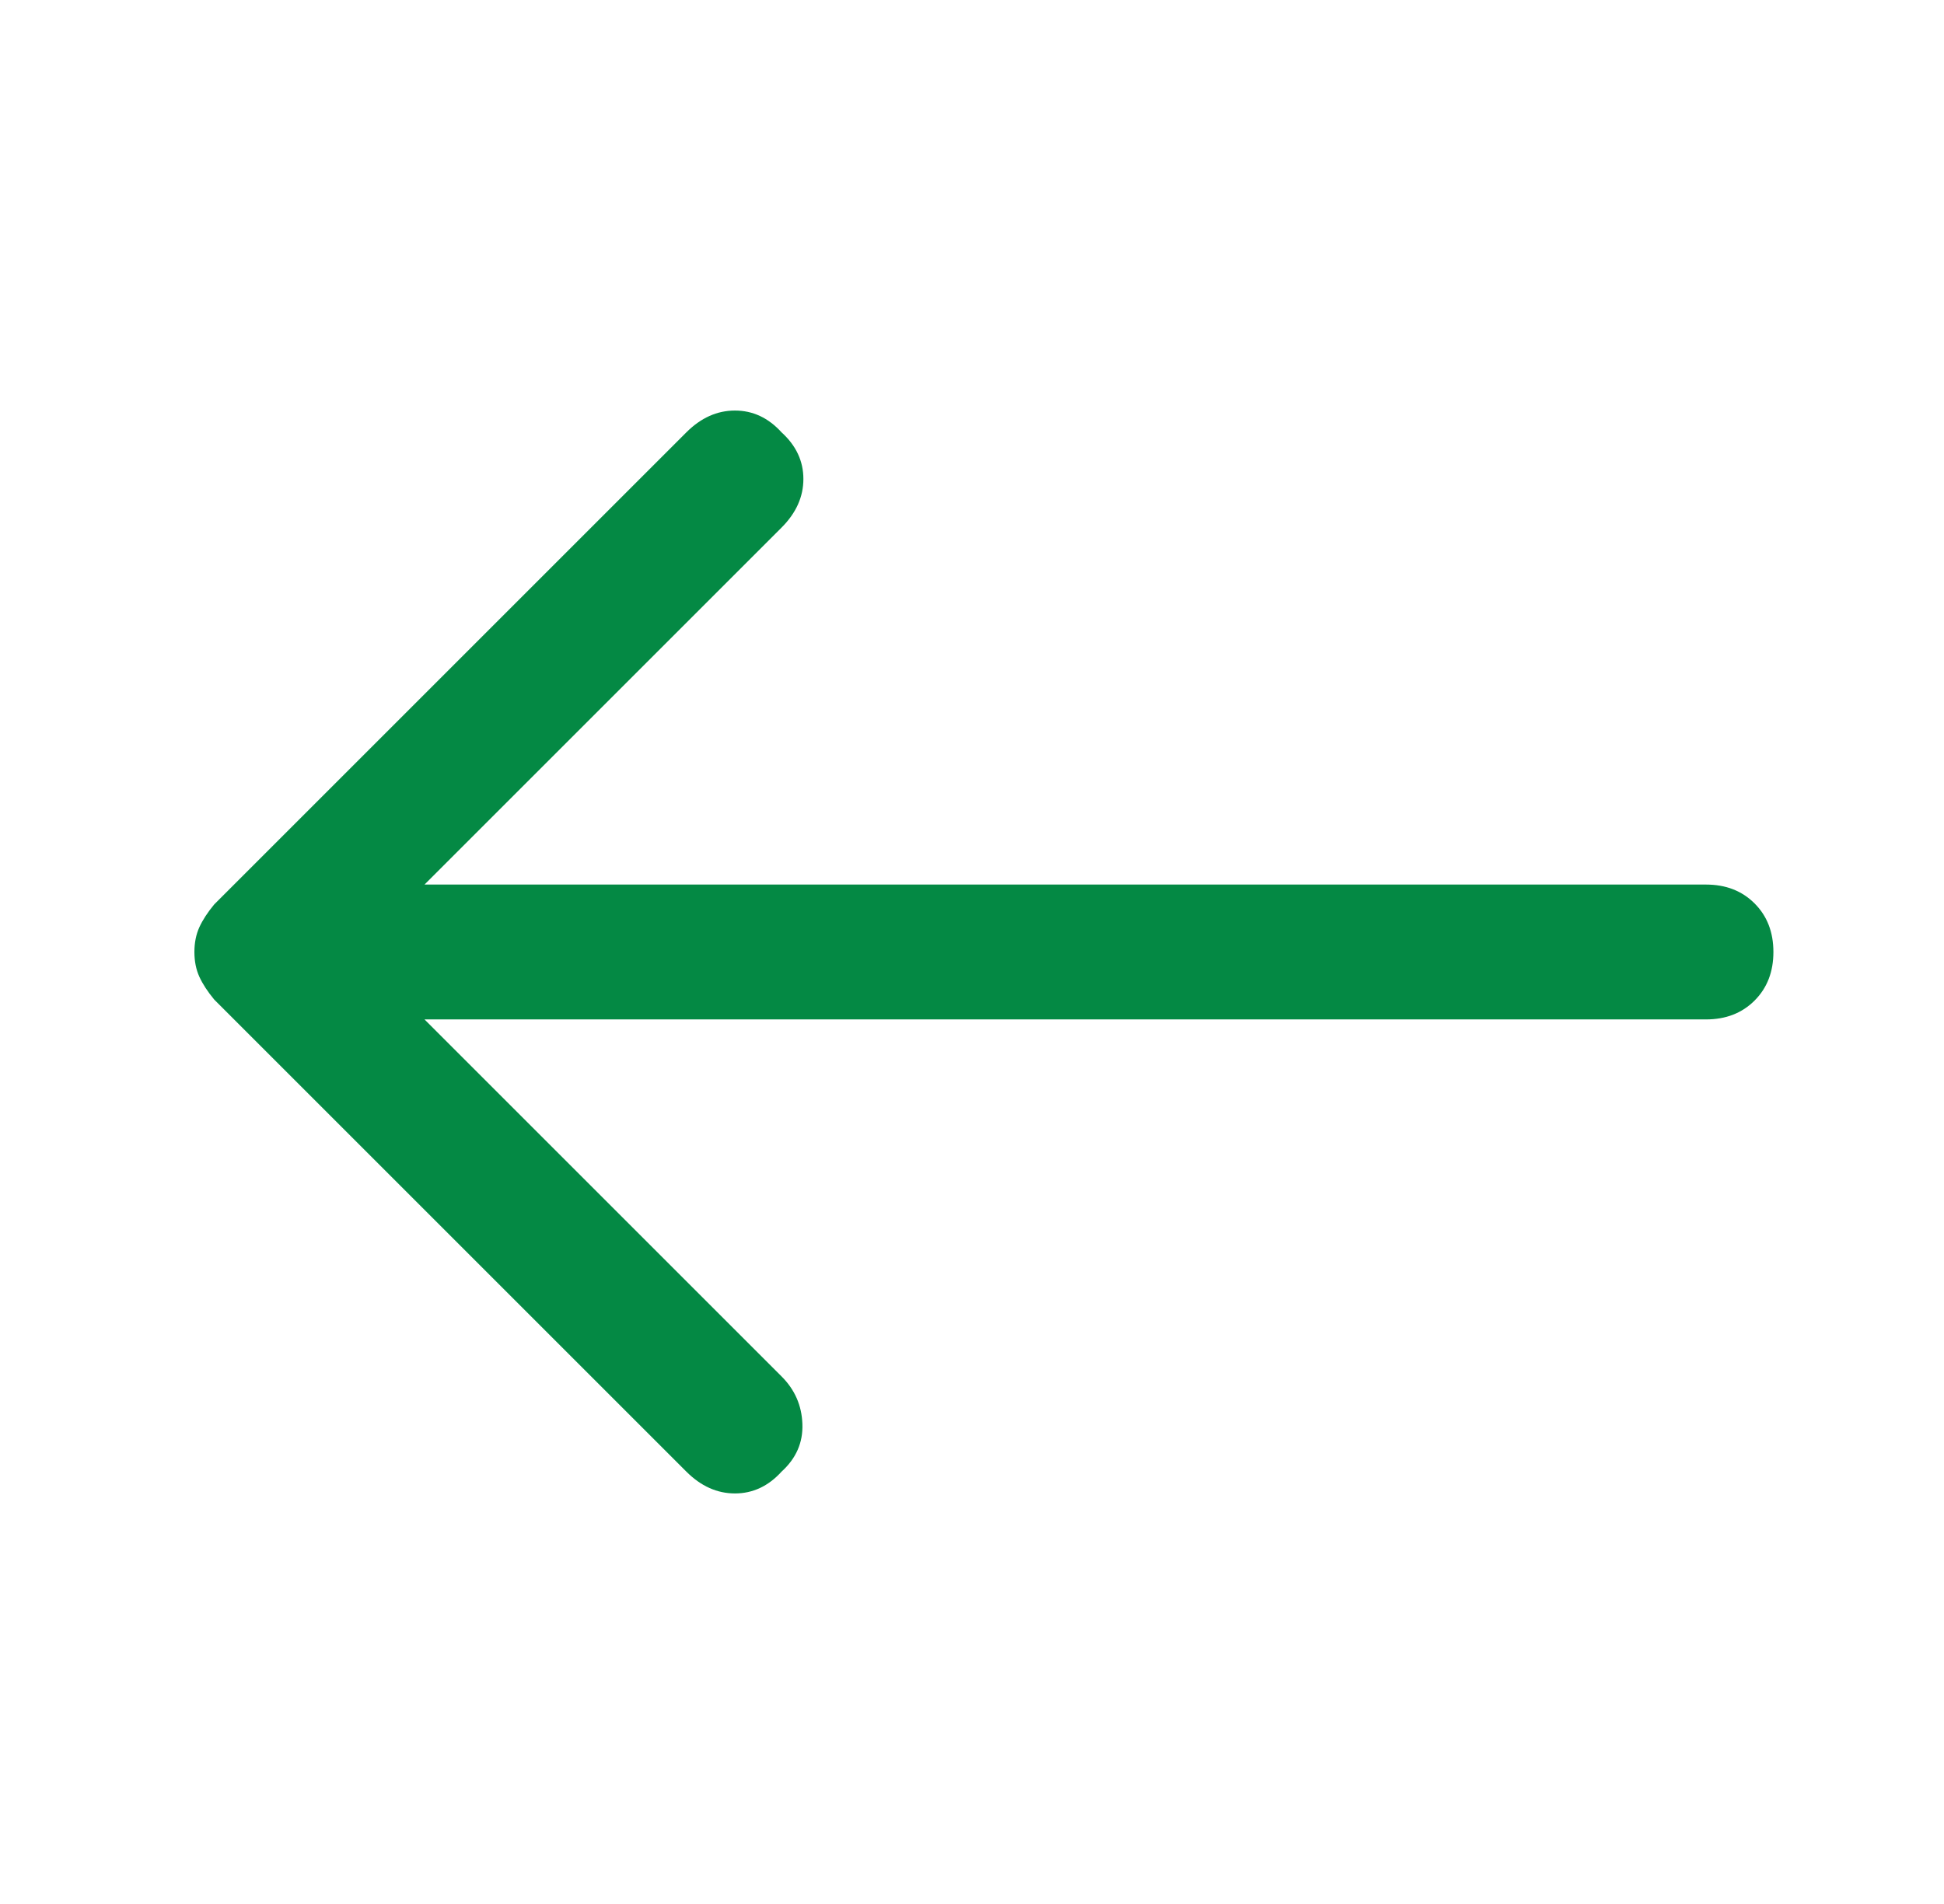 <svg width="49" height="48" viewBox="0 0 49 48" fill="none" xmlns="http://www.w3.org/2000/svg">
<path d="M19.7 10.9C20.067 11.233 20.25 11.625 20.25 12.075C20.25 12.525 20.067 12.933 19.7 13.3L10.7 22.3L43 22.3C43.5 22.3 43.908 22.458 44.225 22.775C44.542 23.092 44.7 23.5 44.7 24C44.7 24.5 44.542 24.908 44.225 25.225C43.908 25.542 43.5 25.7 43 25.7L10.7 25.7L19.7 34.7C20.034 35.033 20.209 35.433 20.225 35.9C20.242 36.367 20.067 36.767 19.7 37.1C19.367 37.467 18.975 37.65 18.525 37.65C18.075 37.65 17.667 37.467 17.3 37.1L5.4 25.2C5.234 25 5.109 24.808 5.025 24.625C4.942 24.442 4.9 24.233 4.9 24C4.9 23.767 4.942 23.558 5.025 23.375C5.109 23.192 5.234 23 5.4 22.8L17.3 10.9C17.667 10.533 18.075 10.35 18.525 10.35C18.975 10.35 19.367 10.533 19.7 10.9Z" fill="#048944"/>
</svg>

